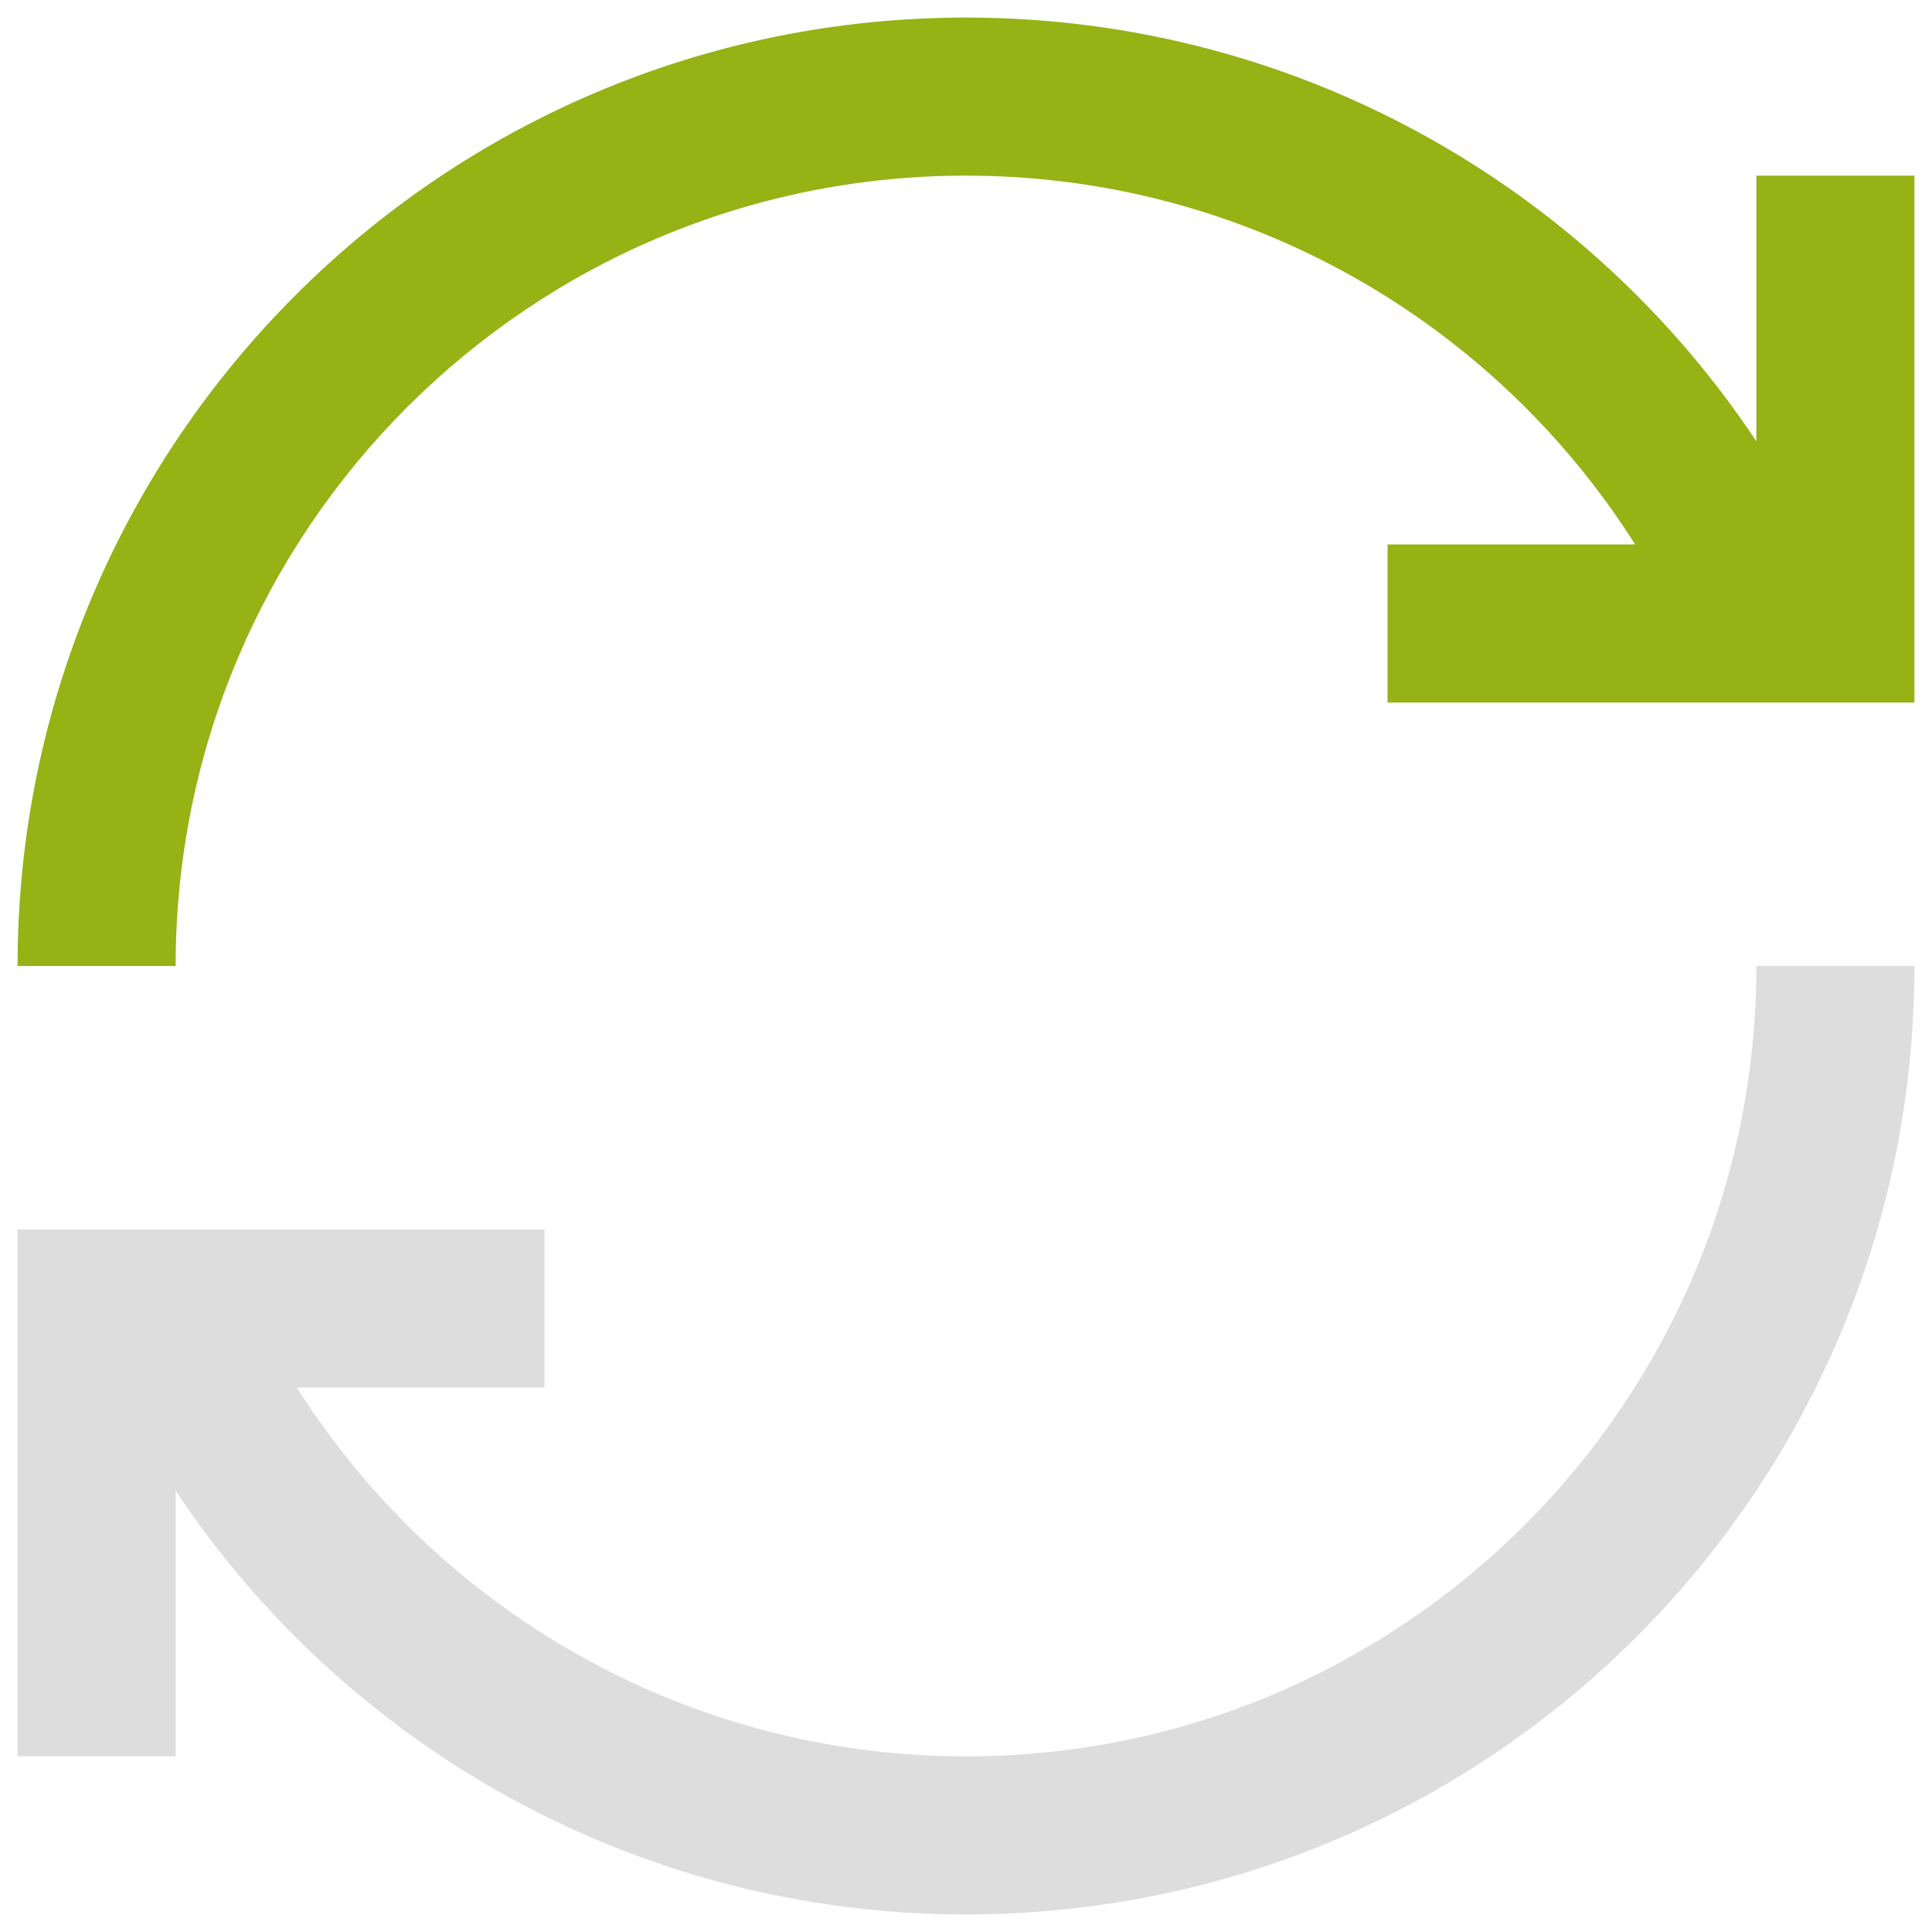 <?xml version="1.0" encoding="utf-8"?>
<!-- Generator: Adobe Illustrator 26.0.3, SVG Export Plug-In . SVG Version: 6.00 Build 0)  -->
<svg version="1.1" xmlns="http://www.w3.org/2000/svg" xmlns:xlink="http://www.w3.org/1999/xlink" x="0px" y="0px"
	 viewBox="0 0 44 44" style="enable-background:new 0 0 44 44;" xml:space="preserve">
<style type="text/css">
	.st0{display:none;}
	.st1{display:inline;}
	.st2{fill:#96B215;}
	.st3{fill:#DDDDDD;}
</style>
<g id="hg" class="st0">
	<rect class="st1" width="44" height="44"/>
</g>
<g id="icon">
	<path class="st2" d="M40,10.05C36.14,4.24,29.51,0.4,22,0.4C10.07,0.4,0.4,10.07,0.4,22H4c0-9.94,8.06-18,18-18
		c6.41,0,12.05,3.36,15.24,8.4l-5.64,0V16l12,0V4L40,4V10.05z"/>
	<path class="st3" d="M12.4,31.6l0-3.6l-12,0l0,12H4l0-6.05c3.86,5.81,10.49,9.65,18,9.65c11.93,0,21.6-9.67,21.6-21.6H40
		c0,9.94-8.06,18-18,18c-6.41,0-12.05-3.36-15.24-8.4H12.4z"/>
</g>
</svg>
